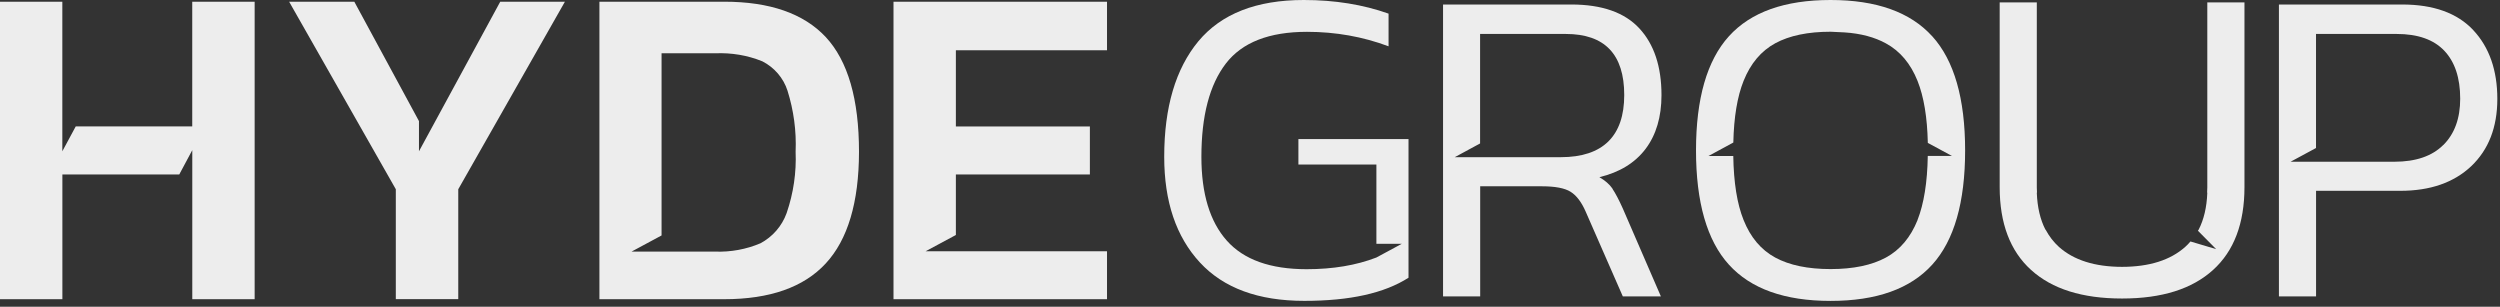 <svg width="163" height="20" viewBox="0 0 163 20" fill="none" xmlns="http://www.w3.org/2000/svg">
<rect x="0" y="0" width="163" height="20" fill="#333333" stroke="none"/>
<g id="Hyde-Group">
<path id="Vector" d="M12.534 0.111V8.242H4.938L4.064 9.864V0.111H0V19.508H4.067V11.377H11.687L12.537 9.789V19.508H16.603V0.111H12.537H12.534Z" fill="#EDEDED"/>
<path id="Vector_2" d="M32.616 0.111L27.317 9.864V7.896L23.101 0.111H18.851L25.807 12.338V19.505H29.879V12.338L36.833 0.111H32.613H32.616Z" fill="#EDEDED"/>
<path id="Vector_3" d="M53.838 2.415C52.397 0.877 50.189 0.111 47.212 0.111H39.082V19.508H47.212C50.192 19.508 52.403 18.73 53.838 17.177C55.274 15.627 56.001 13.2 56.007 9.903C56.007 6.47 55.286 3.974 53.838 2.415ZM51.285 13.903C50.979 14.744 50.372 15.441 49.582 15.862C48.651 16.258 47.642 16.441 46.627 16.405H41.175L43.134 15.351V3.475H46.63C47.684 3.43 48.729 3.601 49.705 3.998C50.483 4.394 51.078 5.082 51.345 5.911C51.748 7.194 51.931 8.539 51.874 9.888C51.931 11.242 51.733 12.594 51.294 13.876L51.282 13.903H51.285Z" fill="#EDEDED"/>
<path id="Vector_4" d="M72.177 3.277V0.111H58.256V19.508H72.177V16.381H60.352L62.323 15.321V11.377H71.06V8.245H62.323V3.277H72.177Z" fill="#EDEDED"/>
<path id="Vector_5" d="M84.656 9.071V10.729H89.741V15.895H91.399L89.741 16.79C88.42 17.3 86.903 17.552 85.191 17.552C82.824 17.552 81.094 16.931 79.989 15.69C78.884 14.45 78.331 12.63 78.331 10.227C78.331 7.551 78.866 5.52 79.926 4.142C80.986 2.763 82.752 2.075 85.215 2.075C87.083 2.075 88.858 2.391 90.534 3.019V0.889C88.876 0.3 87.032 6.10352e-05 85.008 6.10352e-05C81.914 6.10352e-05 79.626 0.901 78.136 2.688C76.652 4.481 75.907 6.989 75.907 10.224C75.907 13.143 76.682 15.432 78.229 17.108C79.776 18.784 82.046 19.616 85.038 19.616C88.029 19.616 90.258 19.114 91.835 18.108V9.068H84.65L84.656 9.071Z" fill="#EDEDED"/>
<path id="Vector_6" d="M105.137 12.302C104.939 12.017 104.653 11.768 104.281 11.552C105.596 11.236 106.602 10.62 107.293 9.707C107.981 8.794 108.329 7.623 108.329 6.205C108.329 4.337 107.846 2.883 106.882 1.847C105.921 0.811 104.443 0.294 102.449 0.294H94.087V19.325H96.508V12.146H100.523C101.391 12.146 102.013 12.263 102.398 12.501C102.782 12.738 103.112 13.17 103.386 13.798L105.807 19.325H108.29L105.807 13.594C105.551 13.023 105.323 12.594 105.131 12.308L105.137 12.302ZM101.767 10.248H94.85L96.502 9.353V2.214H102.088C104.629 2.214 105.9 3.541 105.9 6.199C105.9 8.857 104.521 10.248 101.764 10.248H101.767Z" fill="#EDEDED"/>
<path id="Vector_7" d="M125.982 2.367C124.555 0.79 122.345 6.10352e-05 119.353 6.10352e-05C116.362 6.10352e-05 114.151 0.787 112.722 2.367C111.295 3.944 110.58 6.428 110.58 9.809C110.58 13.191 111.295 15.681 112.722 17.252C114.148 18.829 116.359 19.619 119.353 19.619C122.348 19.619 124.555 18.832 125.985 17.252C127.412 15.675 128.126 13.191 128.126 9.809C128.126 6.428 127.412 3.944 125.985 2.367H125.982ZM125.691 10.17C125.664 11.888 125.438 13.287 125.021 14.348L125.027 14.342C124.573 15.471 123.886 16.291 122.96 16.793C122.035 17.294 120.831 17.544 119.353 17.544C117.876 17.544 116.671 17.294 115.746 16.793C114.821 16.291 114.133 15.477 113.68 14.342C113.256 13.287 113.037 11.891 113.01 10.17H111.394L113.013 9.293C113.049 7.638 113.271 6.298 113.683 5.271C114.136 4.142 114.824 3.322 115.749 2.82C116.674 2.319 117.879 2.069 119.356 2.069C119.356 2.069 120.032 2.099 120.257 2.112C121.327 2.181 122.231 2.427 122.957 2.826C123.883 3.328 124.573 4.148 125.024 5.277C125.438 6.313 125.658 7.659 125.694 9.317L127.267 10.167H125.697L125.691 10.17Z" fill="#EDEDED"/>
<path id="Vector_8" d="M143.928 0.156H143.916V12.233C143.916 12.345 143.904 12.45 143.904 12.558H143.916V12.579C143.88 13.513 143.693 14.315 143.348 14.982L143.303 15.042L144.492 16.243L142.819 15.744C142.711 15.871 142.597 15.991 142.471 16.102C141.507 16.961 140.134 17.396 138.359 17.399C136.581 17.396 135.212 16.961 134.247 16.102C133.887 15.777 133.602 15.399 133.37 14.966L133.364 14.979C133.022 14.315 132.836 13.513 132.8 12.579V12.558H132.812C132.812 12.453 132.8 12.348 132.8 12.233V0.156H130.379V12.2C130.379 14.558 131.061 16.366 132.427 17.601C133.794 18.841 135.767 19.463 138.344 19.463H138.374C140.951 19.463 142.924 18.841 144.291 17.601C145.658 16.366 146.339 14.558 146.339 12.2V0.156H143.931H143.928Z" fill="#EDEDED"/>
<path id="Vector_9" d="M161.258 1.964C160.215 0.853 158.669 0.294 156.62 0.294H148.586V19.325H151.007V12.441H156.5C158.449 12.441 159.99 11.906 161.126 10.834C162.255 9.758 162.826 8.302 162.826 6.446C162.826 4.589 162.303 3.082 161.261 1.97H161.255L161.258 1.964ZM159.302 9.452C158.576 10.179 157.509 10.545 156.113 10.545H149.346L151.004 9.65V2.214H156.263C157.641 2.214 158.678 2.58 159.368 3.307C160.056 4.034 160.405 5.076 160.405 6.437C160.405 7.716 160.038 8.722 159.311 9.449L159.305 9.455L159.302 9.452Z" fill="#EDEDED"/>
</g>
</svg>
